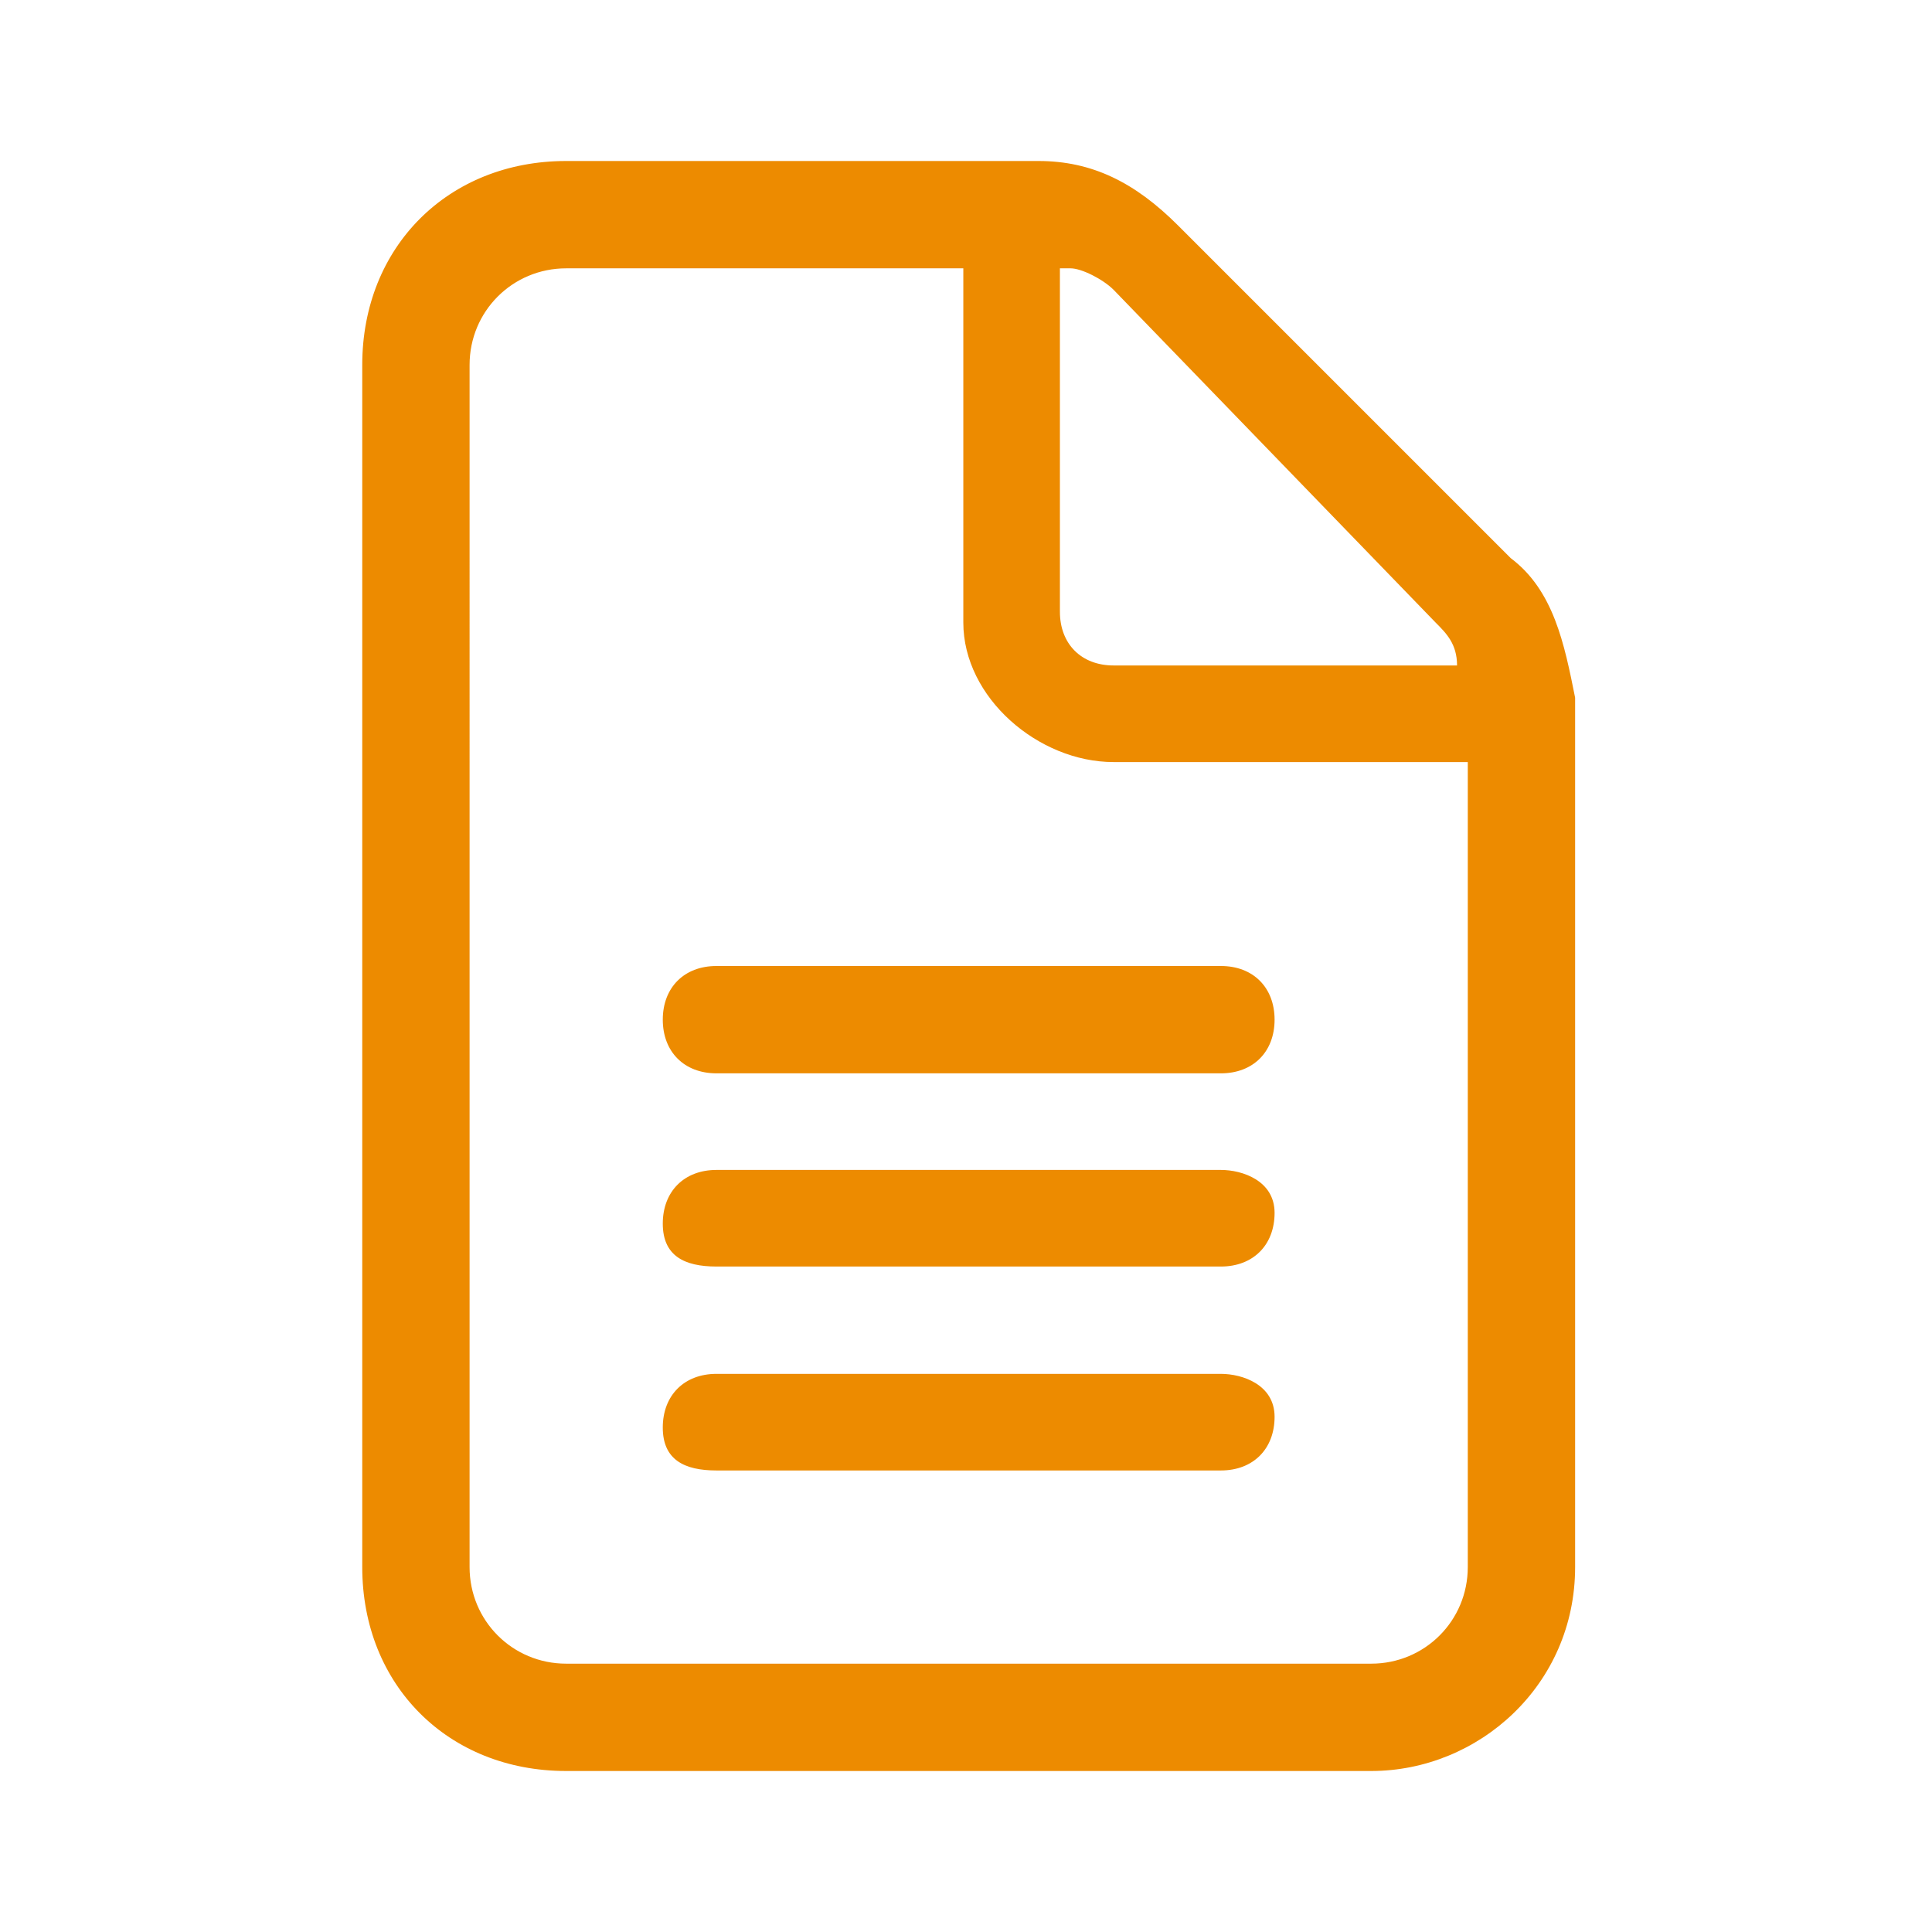 <?xml version="1.0" encoding="utf-8"?>
<!-- Generator: Adobe Illustrator 27.2.0, SVG Export Plug-In . SVG Version: 6.00 Build 0)  -->
<svg version="1.1" id="Layer_1" xmlns="http://www.w3.org/2000/svg" xmlns:xlink="http://www.w3.org/1999/xlink" x="0px" y="0px"
	 width="18px" height="18px" viewBox="0 0 18 18" style="enable-background:new 0 0 18 18;" xml:space="preserve">
<style type="text/css">
	.st0{fill-rule:evenodd;clip-rule:evenodd;fill:#ED8B00;}
</style>
<g id="Page-1">
	<g id="regular_x2F_book-open" transform="translate(9.375, 7.5)">
		<path id="light_x2F_file-lines" class="st0" d="M4.7-2.3L1.6-5.4C1.2-5.8,0.8-6,0.3-6h-4.4C-5.2-6-6-5.2-6-4.1l0,11.2
			C-6,8.2-5.2,9-4.1,9h7.5c1,0,1.9-0.8,1.9-1.9V-1C5.2-1.5,5.1-2,4.7-2.3z M0.6-5c0.1,0,0.3,0.1,0.4,0.2L4-1.7
			c0.1,0.1,0.2,0.2,0.2,0.4H1c-0.3,0-0.5-0.2-0.5-0.5V-5z M4.3,7.1c0,0.5-0.4,0.9-0.9,0.9h-7.5c-0.5,0-0.9-0.4-0.9-0.9V-4.1
			c0-0.5,0.4-0.9,0.9-0.9h3.7v3.3C-0.4-1,0.3-0.4,1-0.4h3.3V7.1z M-3.2,2c0,0.3,0.2,0.5,0.5,0.5H2c0.3,0,0.5-0.2,0.5-0.5
			c0-0.3-0.2-0.5-0.5-0.5h-4.7C-3,1.5-3.2,1.7-3.2,2z M2,3.4h-4.7c-0.3,0-0.5,0.2-0.5,0.5S-3,4.3-2.7,4.3H2c0.3,0,0.5-0.2,0.5-0.5
			S2.2,3.4,2,3.4z M2,5.3h-4.7c-0.3,0-0.5,0.2-0.5,0.5S-3,6.2-2.7,6.2H2c0.3,0,0.5-0.2,0.5-0.5S2.2,5.3,2,5.3z"/>
	</g>
</g>
</svg>
